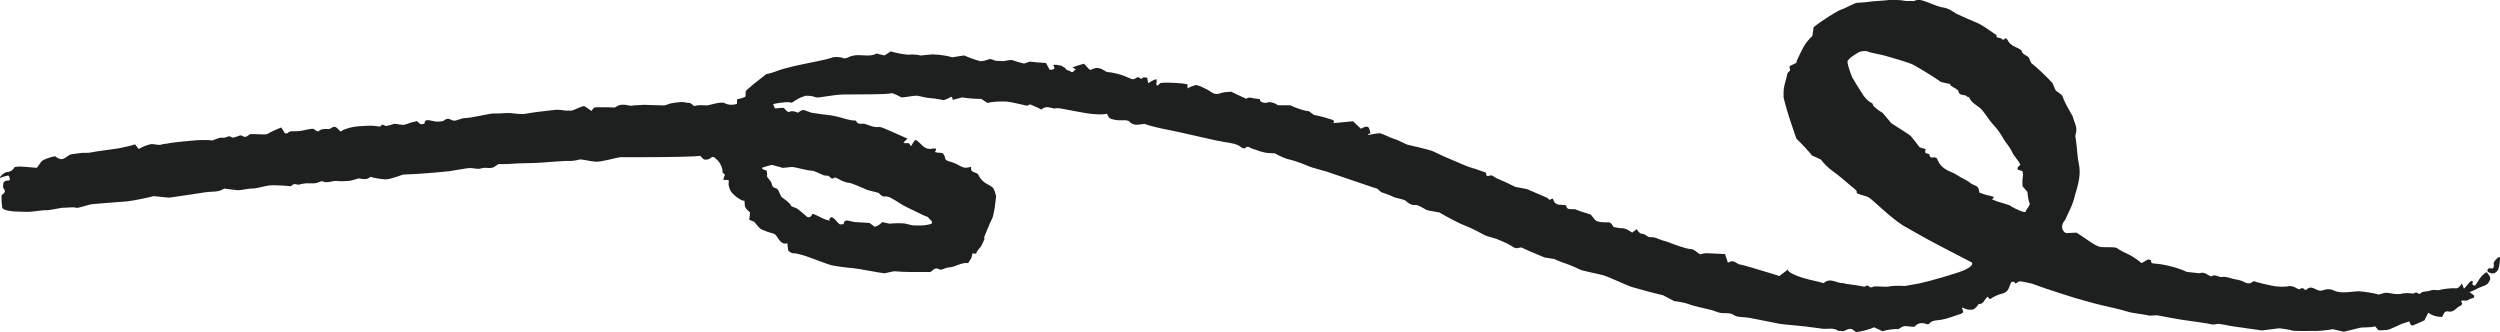 <?xml version="1.0" encoding="UTF-8"?>
<svg id="Layer_1" data-name="Layer 1" xmlns="http://www.w3.org/2000/svg" viewBox="0 0 253.59 33.72">
  <defs>
    <style>
      .cls-1 {
        fill: #1e1f1f;
        stroke-width: 0px;
      }
    </style>
  </defs>
  <path class="cls-1" d="M251.09,28.94l.26-.4c.25-.45.66-.87.91-.93l.02.04c.16.24.43.47.27.78l-.13.25c-.14.28-.87.44-1.05.55s-.57.3-.87.4l.38.28c.16.12.14.32-.2.37-.15.02-.28.16-.43.2-.12.03-.27,0-.4,0-.29.02-.23.1-.1.25.04.05-.07.26-.17.29-.46.16-.64.74-1.32.56-.08-.02-.28.06-.32.14l-.22.42c-.49.03-1.12-.17-1.4-.43l-.27.53-.12.25c-.39.18-1.04.48-1.19.52s-.3-.15-.34-.41l-.38.12-.25.08c-.28.07-1.29.64-1.67.67s-.76.04-.84.03l-.03-.04-.31-.36c-.43.15-1.28.08-1.54.15s-1,.25-1.64.4l-.48-.11-.61-.15c-.59.11-1.44.19-1.88.18h-.41c-.45,0-.9.02-1.35,0l-.38-.02c-.4-.11-1.06-.22-1.47-.25l-.38.05-1.33.17c-1.44-.22-3.14-.43-3.33-.48s-.66-.14-1.04-.19l-.35.04-.31.03c-.36-.12-2.46-.38-3.13-.49s-1.79-.31-2.48-.45l-.67.03h-.18c-.21-.1-1.7-.24-2.15-.4s-2.24-.57-2.78-.69-2.16-.58-2.62-.72-1.73-.54-2.83-.91l-.99-.35-.5-.18c-.57-.14-1.15-.24-1.29-.22l-.09.06-.26.17c-.11-.21-.31-.26-.46-.11l-.05.13c-.26.73-.37.86-.97,1.03l-.24.07c-.25.09-.71.33-.8.42s-.25-.11-.28-.2-.35.34-.44.49-.31.27-.39.23-.18.05-.24.2l-.1.1-.19.19c-.26.19-.85.07-.97-.01s-.28-.12-.3-.11.07.27.11.36-.05.21-.21.27l-.16.05c-.62.2-1.23.45-1.87.56-.43.07-.87.02-1.18.37-.17.2-.37,0-.55-.02l-.24-.02c-.29.01-.61.18-.7.37h-.31c-.31-.03-.72-.12-.93,0l-.41.24c-.46-.03-1.19.07-1.61.22l-.41-.19-.45-.21c-.42.2-1.24.42-1.83.49l-.23-.18c-.55-.45-.88.25-1.31.05-.07-.03-.21.03-.26,0-.5-.37-1.1-.15-1.65-.22-.55-.07-1.1-.16-1.65-.22l-.86-.09c-.95-.08-1.8-.17-1.88-.2l-.08-.02c-.98-.2-1.97-.39-2.95-.58-.5-.09-1.14-.02-1.48-.25-.52-.36-1.09-.11-1.63-.3l-.6-.21c-.71-.17-2.08-.48-2.34-.6s-.94-.26-1.53-.33l-.51-.27-.61-.32c-.82-.18-2.73-.7-3.21-.85s-2.29-1.02-2.9-1.19-2.1-.43-2.4-.6-1.12-.5-1.8-.73l-.6-.24s-.07-.06-.1-.06l-1-.16c-.99-.4-2.06-.86-2.39-1.03l-.39.08c-.11.02-.26-.02-.36-.08l-.35-.21c-.38-.24-1.25-.59-1.46-.67s-.98-.25-1.17-.37-1.48-.79-1.95-.95-1.64-.77-2.62-1.34l-1.11-.2c-.27-.05-.5-.26-.75-.37-.18-.08-.39-.21-.57-.19-.43.04-.66-.15-.91-.36l-.15-.12c-.2-.1-1.01-.24-1.2-.35s-.73-.32-1.21-.47l-.33-.3c-.1-.09-.29-.12-.45-.17l-1.27-.43c-1.4-.47-3.25-1.11-3.53-1.2s-1.42-.37-1.75-.52-1.5-.6-1.86-.66-1.08-.35-1.6-.66l-.5-.02c-.69-.02-1.22-.27-1.81-.46-.21-.07-.47-.35-.73-.02-.02.02-.26-.03-.34-.09-.48-.41-1.13-.45-1.75-.56l-.86-.16c-.94-.2-3.99-.92-4.87-1.08s-1.95-.43-2.37-.6l-.47.07c-.4.06-.79.01-1.06-.31-.06-.07-.22-.11-.34-.12-.31-.02-.64.03-.94-.02-.28-.04-.69-.11-.78-.27l-.22-.39c-.26.16-1.6.05-2.02-.03s-1.93-.33-2.35-.43-.84-.12-.91-.05h-.05c-.41-.08-.8-.28-1.23.03l-.09.07c-.31-.2-.84-.38-.99-.47s-.34,0-.37.07-1.59-.38-2.21-.41-1.47.02-1.88.14l-.16-.1-.47-.31c-.56.01-1.43-.06-1.93-.15l-.47.12-.49.13c-.04-.3-.18-.4-.32-.22l-.19.08-.4.17c-.46-.11-1.28-.22-1.81-.26l-.48-.11-.43-.09c-.47,0-1.44.23-1.61.16s-.86-.5-1.1-.39-3.48.11-4.64.11-2.65.39-2.89.29-.71-.18-1.05-.16l-.27.09c-.31.1-.6.26-.86.43l-.3.2c-.27-.16-1.14,0-1.46.04s-.49.12-.38.2l.03.06.12.27c.3-.01.88-.13.94-.02s.4.47.54.36.52-.07.85.09l.22-.15c.33-.22.47-.09.78.02l.37.13c.47.08,1.4.21,2.06.28l.56.12c.6.13,1.16.4,1.83.39.06,0,.12.15.2.22l.06.06c.08.05.36.07.62.04l.28.09c.38.13.77.31,1.23.25.18-.02.4.09.58.16l.59.25c.65.29,1.42.63,1.73.77l-.33.32-.06.06c-.04.08.29.11.39.07s.25.1.35.33l.24-.39c.21-.34.24-.3.53-.06.4.33.67.85,1.43.68.08-.02.19-.02.27,0l.07.02c.05.05-.03.23-.1.3s.49.12.68.12.36.43.36.57c0,.13.25.28.55.33l.23.08.23.08c.23.13.76.4.9.43s.46,0,.71-.09v.21c.01.41.51.32.67.53l.14.18c.05.24.5.66.66.74s.66.37.76.48.23.49.31.84l-.03.31c-.05.56-.14,1.12-.27,1.67-.07.3-.25.58-.37.87l-.13.32c-.15.35-.34.8-.41,1l.03.19s-.32.7-.32.7c-.14.17-.29.34-.41.52l-.08.12c.08.13-.1.18-.4.1l-.08.36c-.03.16-.17.31-.26.46-.04.06-.08.18-.11.17-.73-.08-1.27.41-1.93.44-.38.02-.78.31-.94.22-.51-.29-.65.06-.92.23-.06.04-.17.02-.26.02-.45,0-.9,0-1.35,0h-.45c-.5,0-1.24-.04-1.66-.08l-.37.08-.6.13c-.66-.07-2.63-.48-3.2-.52s-1.89-.22-2.23-.31-1.91-.69-2.42-.87-1.22-.36-1.36-.33-.39-.1-.56-.29l-.03-.22-.06-.53c-.29.22-.72-.14-.84-.34s-.29-.43-.38-.52l-.11-.06-.1-.05c-.14-.03-1.17-.32-1.39-.56s-.46-.53-.54-.63l-.11-.04-.39-.16c.05-.3.08-.64.07-.76l-.08-.07c-.25-.21-.44-.4-.45-.74l-.02-.36c-.4.04-1.26-.7-1.42-1.01s-.24-.69-.18-.84v-.14l.02-.06c-.1-.08-.35-.09-.56-.04l.04-.26c.02-.11.15-.26.1-.3l-.24-.24c.06-.29-.14-.81-.44-1.16l-.31-.29c-.28-.26-.44.05-.66.13-.15.05-.44.06-.51-.01l-.33-.33c-.44.07-2.91.13-5.49.13h-2.61c-.29.02-1.94.5-2.51.46s-1.47-.28-1.65-.22-.77.17-.97.14-2.17.11-2.85.17-2.32.06-2.71.1-1.15.07-1.68.05l-.4.27c-.4.27-.89.02-1.28.15-.46.16-.85-.05-1.27-.01l-.25.02c-.27.05-1.47.25-1.83.3s-2.51.23-3.21.27-1.4.07-1.45.07-1.29.51-1.8.48-1.19-.15-1.5-.26l-.07.06c-.27.24-.6.18-.88.14l-.25-.04c-.22.08-.63.2-.9.25l-.27.02c-.31.02-.64.04-.94,0-.52-.08-1,.28-1.55.03-.14-.06-.45.16-.69.19-.31.04-.63,0-.94.01-.25.02-.5.07-.74.13-.22.06-.45-.18-.71.06l-.12.11c-.37-.05-1.75-.13-2.15-.09s-1.45.35-1.74.32-1.28.21-1.56.17-.87-.11-1.3-.16l-.27.13c-.42.21-.83.16-1.26.2l-.46.05c-.5.08-2.13.33-3.62.54l-1.38-.14-.19-.02c-.23.08-2.03.47-2.66.53s-2.79.23-3.41.27-1.59.48-1.81.38-.94.01-1.25,0-1.43.28-1.76.25-1.53.19-1.88.17-1.13-.02-1.31-.04-1.23-.08-1.28-.41-.08-.88-.06-1.23l.19-.17c.35-.3-.06-.48-.04-.72.03-.28-.05-.57.47-.61h.15c.15-.12,0-.44-.06-.49s-.62.12-.85.22.36-.59.71-.59.7-.34.72-.46.7-.1.92-.08.84.07,1.37.11l.33-.46.17-.23c.31-.21.92-.42,1.35-.48l.19.13c.51.34.74.08,1.09-.15l.25-.16c.37-.07,1.09-.16,1.25-.17s.67.03.92-.05,2.13-.3,2.75-.41,1.37-.29,1.65-.4l.02.02.37.46c.36-.27,1.13-.51,1.32-.51s.78.14.94.06.65-.09.85-.15,1.94-.23,2.54-.28,1.42-.05,1.83,0l.24-.09c.29-.11.54-.23.85-.18.29.04.53-.31.89-.03.1.08.53-.12.81-.2.25-.08.38.33.77.04l.23-.17c.53-.05,1.6.1,1.79-.03s.81-.43,1.39-.65l.37.59s.22.03.25,0c.26-.31.64-.18.98-.21l.34-.03c.37-.05,1.22-.3,1.35-.19s.34.23.47.25l.04-.04c.27-.25.63-.23.98-.21.31.02.51-.47.9-.08l.35.34c.32-.28,1.26-.53,2.09-.56l.76-.04h.25c.27-.02,1.06.18,1.01,0s.27-.08.38,0,.72-.11.88-.18.9.17,1.14.07.78-.26,1.22-.36l.34.3c.06.05.43-.02.43-.04.02-.51.43-.34.75-.29l.16.03c.16.07.59.08.96,0l.26-.16c.41-.25.63.23,1.05.1l.74-.23c.89,0,2.67-.51,3.14-.48s1.38-.08,1.66-.04,1.13.12,1.35.09.78-.12,1.24-.19l.42-.05.34-.04c.37-.04,1.14-.14,1.33-.15s.59.03.91.09h.64c.35-.1,1.11-.54,1.29-.44s.48.31.68.47l.25-.3c.09-.11.49-.06.75-.07h.27c.3,0,.8,0,1.11.03l.31-.18c.24-.14.73-.14,1.03-.05.3.1.49,0,.74,0l.85-.05c.94.03,2.02.07,2.12.06s.47-.17.62-.2,1.01-.18,1.29-.13.6.09.7.09l.05.04.37.28c.36-.18,1.09-.07,1.3-.08s1.42-.43,1.76-.23.91.22,1.26.06v-.44c.18-.04.83-.19.86-.31s0-.46.03-.53.63-.58.84-.75.76-.6,1.22-.96l.5-.13c.45-.12.85-.31,1.27-.42l1.04-.27c1.17-.27,3.31-.65,3.75-.83s1.16-.07,1.25.01.41,0,.68-.15l.27-.08c.79-.22,1.68.19,2.45-.23h.03c.09.04.44.13.78.19l.32-.21.3-.2c.39.13,1.55.37,1.87.33s.84,0,1.17.09l.28-.03.51-.05c.55-.09,1.64.03,2.41.26l.82-.13.38-.06c.5.23,1.43.54,1.63.58s.75-.12.88-.19.51.07.6.13.6.02.76.06.82-.18,1.02-.1.74.24,1.2.35l.45-.16.13-.04c.26.04,1,.1,1.64.14l.33.6.04.08c.2.03.43-.03.5-.15l-.03-.08-.03-.1c-.21-.2.13-.23.76-.07l.34.21c.12.08.14.27.42.28.16,0,.25.33.49.05l.08-.09c.27-.07-.05-.2-.19-.23s.38-.22,1.15-.43l.55.6s.14.03.18.01c.41-.24.78-.23,1.2.01l.39.23c.54,0,1.59.3,1.83.42s.59.25.76.31l.15-.02c.15-.02.31-.21.43-.19.16.03.26.29.5.04.05-.05.42,0,.43.04l.08.52c.33-.2.74-.41.82-.39s.04.35.02.44.03.2.06.22.27-.2.33-.26.75-.07,1.54-.03l.64.05c.21.02.58.07.58.12l.02.39c.22-.15.62-.31.89-.35l.22.07c.31.1.59.25.88.4.29.15.55.4.85.44.3.04.63-.15.96-.18l.61-.05c.74.36,1.44.68,1.55.72l.04-.03c.25-.18.47-.05.73-.01l.61.07c-.09.33.52.45.76.35s.72.02,1.06.28h1.24c.68.32,1.52.59,1.88.59l.29.21.26.18c.44.06,1.54.38,1.82.48s.22.29.1.33.79-.04,2.02-.17l.81.76s.27-.15.42-.19c.24-.06.37,0,.44.24l.11.39c-.41.15-.25.19-.12.17s.9-.19,1.14-.14,1.06.48,1.33.54,1.06.46,1.3.57,2.32.48,2.92.81,2.26.99,2.69,1.19,1.06.42,1.41.5l.31.12c.26.1.75.22.75.31-.03.54.43.12.62.24l.44.27c.53.22,1.38.61,1.89.87l.56.11.63.12c.67.28,1.56.67,2,.86l.34.25s.26-.29.33-.04c.13.46.47.55.96.53.12,0,.35.04.35.07.03.44.42.35.75.37h.16c.16.09.88.33,1.59.55l.42.53c.2.25.92.27,1.4.25.11,0,.27.12.33.22l.14.24c.27.09.73.15,1.03.15l.21.06c.26.07.64.4.68.36l.45-.34c.14.3.4.51.59.47l.13.04c.23.08.44.33.64.31.48-.05.82.19,1.21.31l.55.16c.57.24,1.98.75,2.35.73s.85.57.99.53.47-.11.55-.11.95.04,1.94.09l.3.89s.36-.3.74-.07l.35.21c.52.08,2.16.6,2.64.74s1.14.34,1.48.46l.33-.25.55-.42c-.13.36,1.52.89,2.15,1.03s1.29.3,1.46.36l.04-.03c.66-.57,1.3.07,1.95.03.12,0,.25.09.38.09.17,0,1.54.21,1.69.26.05.02.15,0,.19-.03.28-.26.38.21.64.1l.21-.08c.25-.04,1.24.07,1.52,0s1.01-.1,1.63-.05l.55-.1.95-.17c1.03-.22,3.86-1.03,4.57-1.36s.97-.7.58-.83l-.31-.16c-1.75-.91-3.52-1.8-5.22-2.77l-1.37-.78c-1.44-.95-3.05-2.62-3.43-2.82s-1.32-.34-1.21-.51-.58-.62-.8-.83-1.26-1.07-1.62-1.31-.91-.77-1.22-1.19l-.42-.19-.48-.22c-.28-.37-.99-1.14-1.58-1.71l-.21-.6-.28-.82c-.31-.91-.68-2.15-.81-2.76v-.56c0-.49.18-.98.3-1.47.05-.2.06-.48.23-.57.33-.2-.06-.43.1-.56.17-.14.44-.2.63-.33.08-.05.06-.19.11-.29.16-.35.32-.7.5-1.04l.16-.31c.18-.33.58-.83.89-1.1l.06-.4.07-.49c.79-.65,2.42-1.68,2.83-1.8s1.31-.68,1.61-.68,1.03-.07,1.63-.15l.56-.04.55-.04c.6-.1,1.58-.08,2.18.05h.56c.09,0,.2.03.27,0,.49-.25.92-.02,1.34.12.5.17.97.42,1.49.52.36.06.63.13.93.32l.5.32c.61.29,1.64.74,2.3,1.01l.55.32,1.26.86c-.11.37.38.2.5.36.21.27.37-.11.47-.04.15.11.19.3.31.44.1.12.24.22.38.31.31.19.85.34.89.55.08.4.59.38.75.73l.21.47c.54.42,1.52,1.34,2.16,2.04l.28.65.04.09c.06.09.66.42.7.6s.32.78.42.95.37.64.59,1.05l.13.39c.14.4.33.84.24,1.22l-.09.41c.08.41.19,1.42.26,2.25l.13.75c.22,1.22-.26,2.39-.57,3.55-.14.51-.41,1.03-.65,1.54l-.21.45c-.44.48-.39,1.07.1,1.32l.37-.02.68-.03c.54.28,1.87,1.35,2.37,1.44s1.57-.03,1.75.13.96.55,1.2.65.83.49,1.3.87l.66-.38s.31.08.3.12c-.04.36.26.28.52.32l.63.08c.69.12,1.61.38,2.06.57l.4.18,1.29.14c.53-.2.82.2,1.21.33.02,0,.06-.06.09-.07.37-.17.64.18,1.04.11.34-.05.73.11,1.1.2.36.08.76.13,1.06.3.3.17.58.22.83.05l.2-.13c.11.09,1.63.46,2.18.53s1.21.05,1.46-.03l.21.03c.23.03.44.19.66.29.18.08.4-.29.58.02.02.04.22.06.24.04.39-.46.81-.07,1.12.03.27.09.36.09.62,0,.26-.1.69-.12.92,0,.63.32,1.3.24,1.93.18l.66-.06c.71.05,1.64.2,2.08.34l.52-.15c.37-.11.88.11,1.32.1h.32c.36-.11.95-.13,1.32-.04l.22-.1c.25-.11.37.31.61.01.1-.13.47-.12.71-.17.2-.04.41-.14.61-.12l.42.03c.41-.13,1.45-.24,1.72-.19s.56-.26.59-.44.22.27.26.43.47-.54.71-.7.23.11.18.22.07.21.27.21l.02-.03ZM202.4,20.37c.26.1.55.16.82.25l.63.21c.57.39,1.61.82,1.62.64s.51-.67.41-.85-.2-.69-.22-1.14l-.22-.26-.29-.34c-.02-.36,0-.78.03-.93l.02-.13c.02-.17-.02-.48-.1-.49-.53-.09-.6-.24-.22-.56l.06-.05c-.02-.12-.35-.6-.71-1.05l-.21-.41c-.23-.45-.6-.82-.84-1.26-.26-.46-.58-.92-.96-1.32-.44-.47-.74-1-1.14-1.49-.39-.47-1.12-.71-1.33-1.31-.01-.04-.19-.04-.22-.08-.17-.28-.79-.02-.86-.51-.03-.22-.51-.39-.77-.59-.06-.04-.06-.17-.11-.18l-.89-.2c-.74-.52-2.45-1.57-2.89-1.78s-2.25-.74-2.8-.89-1.53-.31-1.75-.42-.71-.03-.85.04-1.24.67-1.21,1.03.37,1.33.51,1.59.86,1.43,1.11,1.79.61.69.79.73l.11.09.05.04c-.07.15.38.56,1,.91l.38.45.5.6c.73.47,1.84,1.15,1.99,1.32s.54.67.89,1.13l.61.18s-.1.27-.04.36c.07.09.4.11.41.17.02.23.1.35.39.31.36-.05.39.13.49.35.24.55.75.91,1.4,1.16.33.13.62.35.93.52.31.18.68.33.93.55.27.25.79.24.87.67l.06.31c.37.17,1.16.37,1.34.4s.14.15-.07.29l.37.14ZM77.78,17.79c.03.28.43.53.49.81.06.28.11.42.47.51.17.04.27.33.36.52l.16.34c.35.25.98.73.94.84s.46.25.62.33.8.65,1.03.84.49-.07.53-.25.98.44,1.45.57.42.07.32.03.04-.23.14-.29.36.13.59.43l.26.26c.06.06.43.01.43,0,.08-.55.48-.33.85-.26l.33.06c.37.01,1.03.06,1.46.09l.43.32.09.06c.2-.02.54-.23.76-.47l.33.07.43.09c.46-.06,1.14-.06,1.52-.02l.34.08.28.07c.3.09,1.22.05,1.45.02s.52-.09.63-.14l.07-.07s-.01-.13-.04-.2v-.03c-.06-.02-.23-.2-.39-.39l-.26-.1-.26-.11c-.27-.16-1.7-.79-2.1-1.05s-.95-.59-1.23-.74l-.27-.07-.12-.03c-.19.1-.52-.05-.73-.34l-.54-.14-.56-.14c-.62-.27-1.72-.75-1.94-.75s-.68-.17-1.02-.37l-.33-.16c-.07-.03-.28.14-.37.1-.15-.06-.25-.26-.39-.28l-.21-.02c-.23.07-1.08-.5-1.46-.5s-1.49-.31-1.84-.36-1.06.14-1.21.05-.71-.17-.85-.25-.79.17-1.02.23-.07.21.37.33l.05.47Z"/>
  <path class="cls-1" d="M252.7,27.72c.31.08.65-.15.75-.51s.23-1.26.04-1.15-.59.51-.54.68.01.6-.26.49l-.18-.03c-.05,0-.18.13-.2.21-.02.06.06.18.13.21l.26.1Z"/>
</svg>